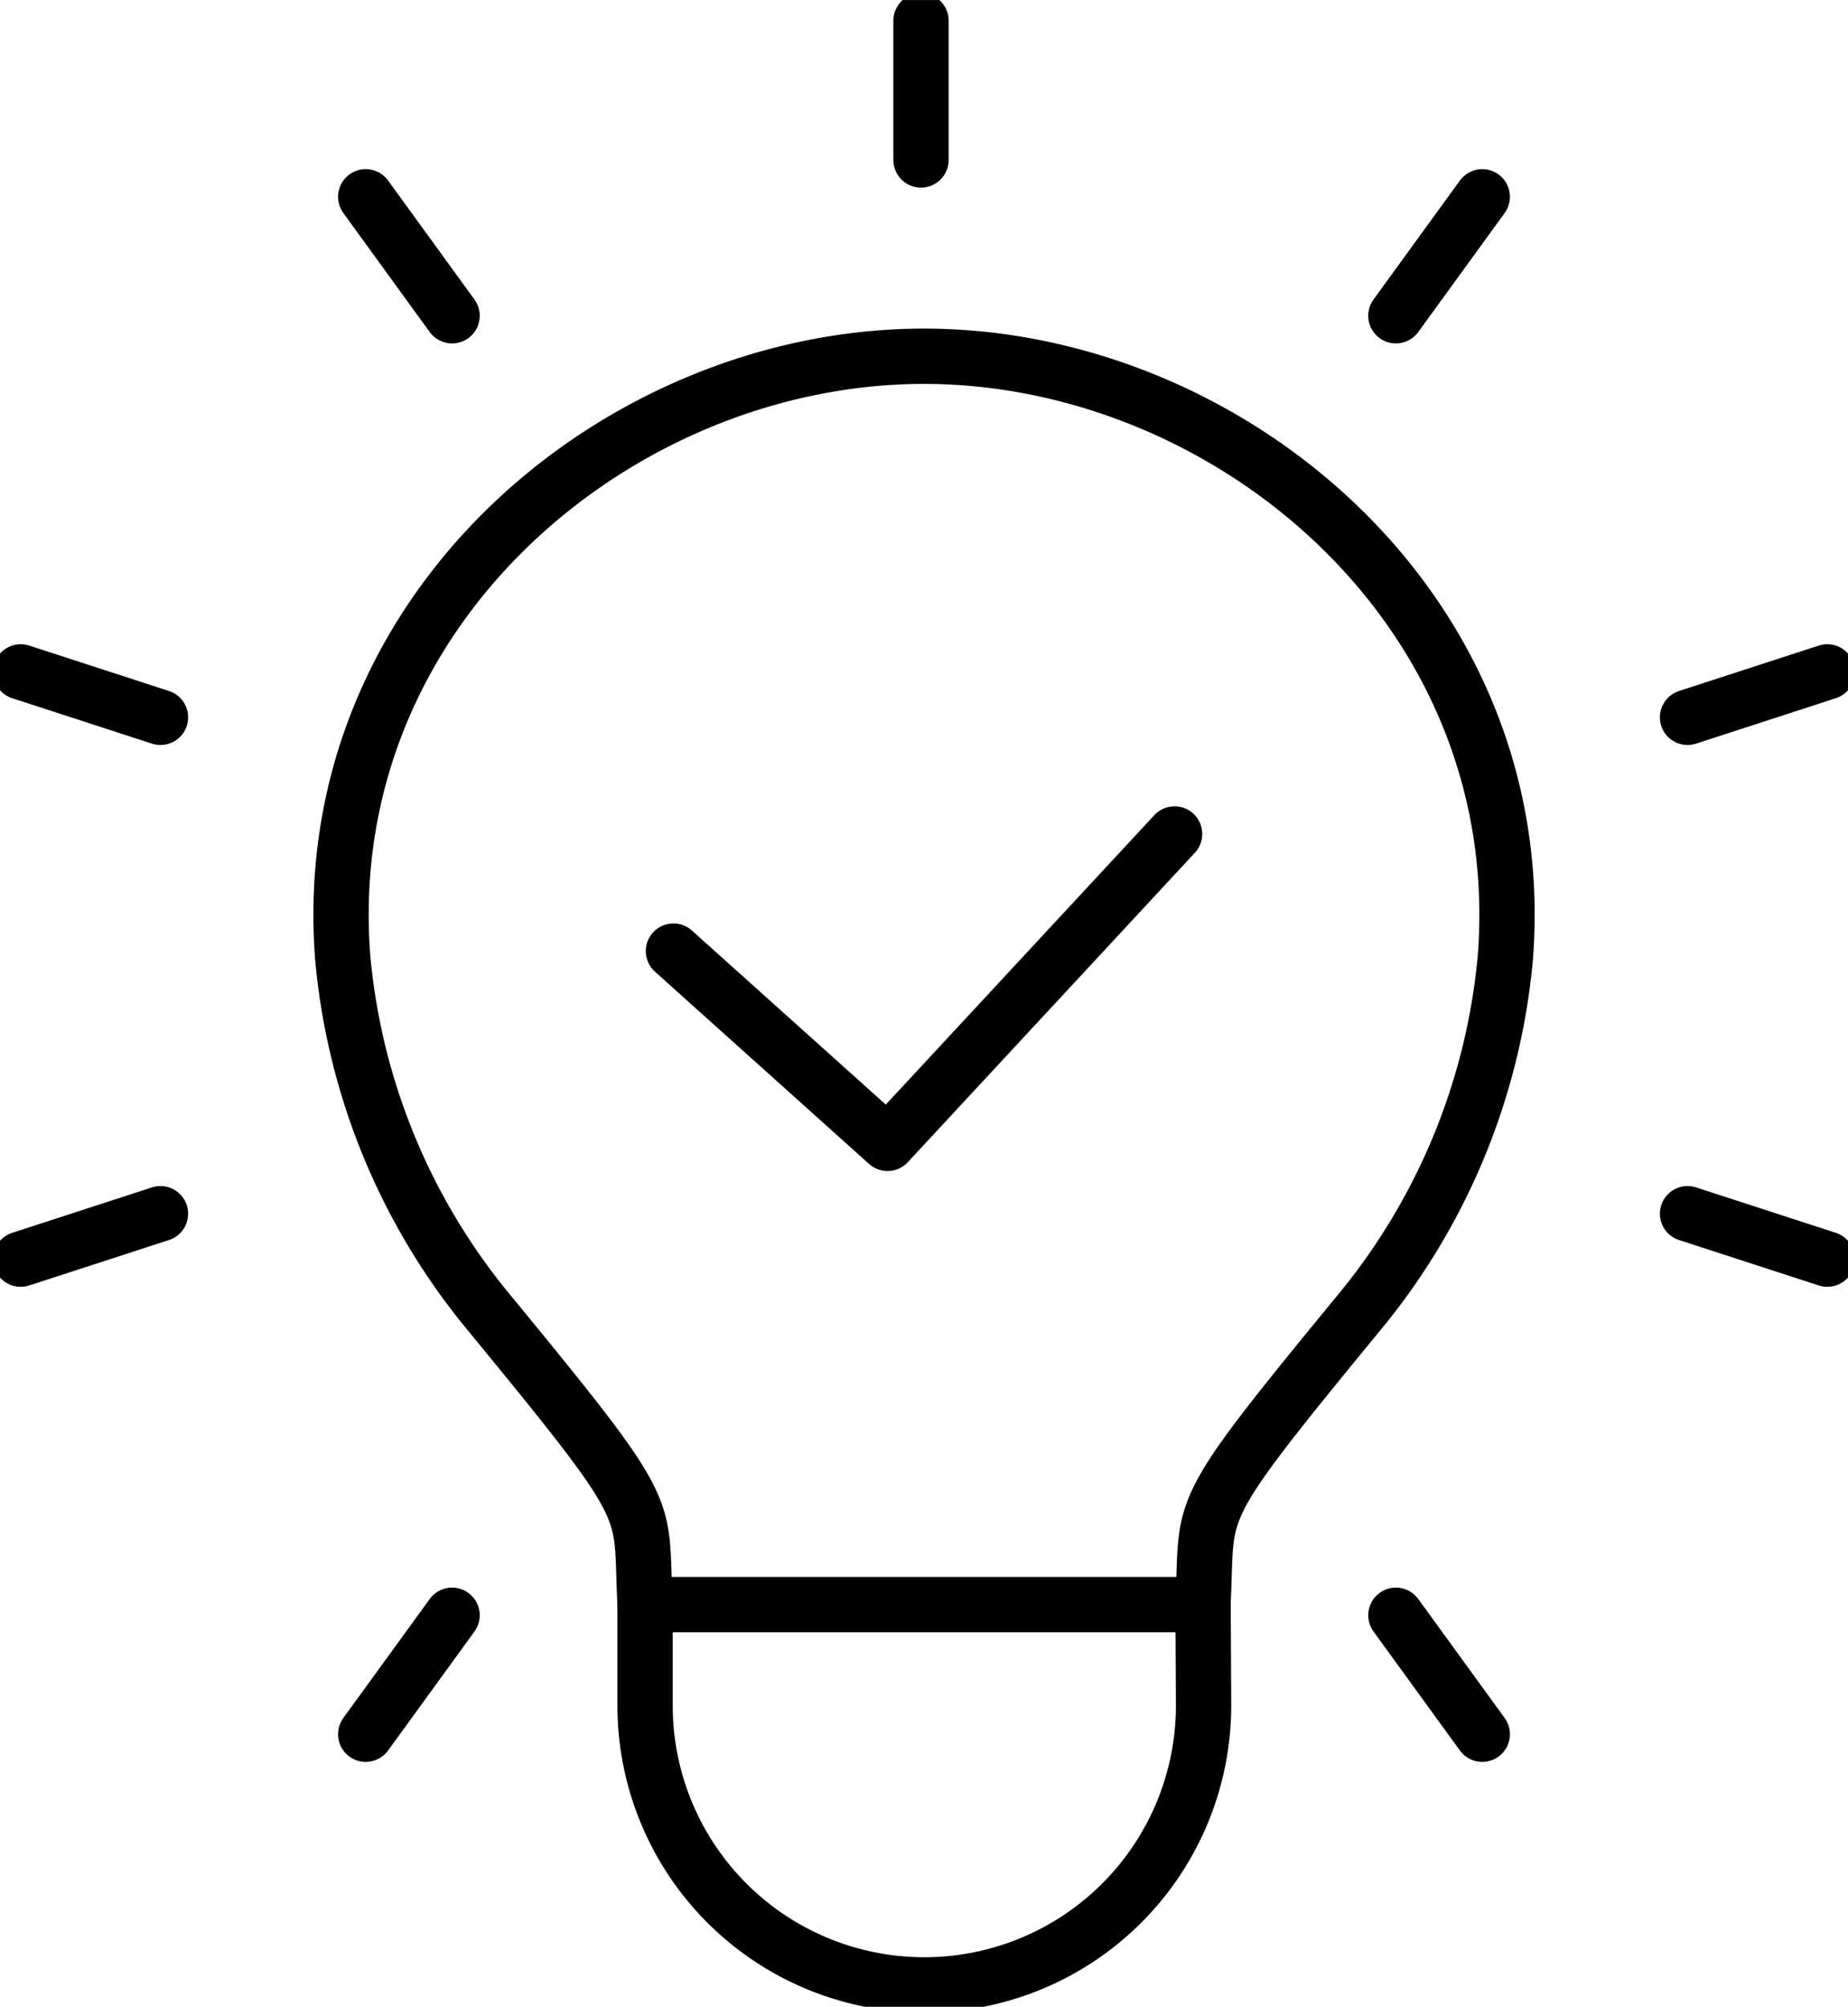 <svg xmlns="http://www.w3.org/2000/svg" xmlns:xlink="http://www.w3.org/1999/xlink" width="66.839" height="72.554" viewBox="0 0 66.839 72.554">
  <defs>
    <clipPath id="clip-path">
      <rect id="Rectangle_654" data-name="Rectangle 654" width="66.839" height="72.554" fill="none" stroke="#010101" stroke-width="2"/>
    </clipPath>
  </defs>
  <g id="Group_359" data-name="Group 359" transform="translate(0 0)">
    <line id="Line_83" data-name="Line 83" x1="3.124" y2="4.301" transform="translate(50.487 7.115)" fill="none" stroke="#010101" stroke-linecap="round" stroke-linejoin="round" stroke-width="2"/>
    <g id="Group_352" data-name="Group 352" transform="translate(0 0.001)">
      <g id="Group_351" data-name="Group 351" clip-path="url(#clip-path)">
        <line id="Line_84" data-name="Line 84" x1="5.056" y2="1.643" transform="translate(61.035 24.29)" fill="none" stroke="#010101" stroke-linecap="round" stroke-linejoin="round" stroke-width="2"/>
        <line id="Line_85" data-name="Line 85" x1="5.056" y1="1.643" transform="translate(61.035 43.879)" fill="none" stroke="#010101" stroke-linecap="round" stroke-linejoin="round" stroke-width="2"/>
      </g>
    </g>
    <line id="Line_86" data-name="Line 86" x1="3.124" y1="4.301" transform="translate(50.487 58.398)" fill="none" stroke="#010101" stroke-linecap="round" stroke-linejoin="round" stroke-width="2"/>
    <line id="Line_87" data-name="Line 87" y1="4.301" x2="3.124" transform="translate(13.227 58.398)" fill="none" stroke="#010101" stroke-linecap="round" stroke-linejoin="round" stroke-width="2"/>
    <g id="Group_354" data-name="Group 354" transform="translate(0 0.001)">
      <g id="Group_353" data-name="Group 353" clip-path="url(#clip-path)">
        <line id="Line_88" data-name="Line 88" y1="1.643" x2="5.056" transform="translate(0.748 43.879)" fill="none" stroke="#010101" stroke-linecap="round" stroke-linejoin="round" stroke-width="2"/>
        <line id="Line_89" data-name="Line 89" x2="5.056" y2="1.643" transform="translate(0.748 24.29)" fill="none" stroke="#010101" stroke-linecap="round" stroke-linejoin="round" stroke-width="2"/>
      </g>
    </g>
    <line id="Line_90" data-name="Line 90" x2="3.124" y2="4.301" transform="translate(13.227 7.115)" fill="none" stroke="#010101" stroke-linecap="round" stroke-linejoin="round" stroke-width="2"/>
    <g id="Group_356" data-name="Group 356" transform="translate(0 0.001)">
      <g id="Group_355" data-name="Group 355" clip-path="url(#clip-path)">
        <line id="Line_91" data-name="Line 91" y2="5.035" transform="translate(33.311 0.747)" fill="none" stroke="#010101" stroke-linecap="round" stroke-linejoin="round" stroke-width="2"/>
      </g>
    </g>
    <path id="Path_1453" data-name="Path 1453" d="M11.967,19.049,19.711,26,30.093,14.814" transform="translate(12.39 15.337)" fill="none" stroke="#010101" stroke-linecap="round" stroke-linejoin="round" stroke-width="2"/>
    <g id="Group_358" data-name="Group 358" transform="translate(0 0.001)">
      <g id="Group_357" data-name="Group 357" clip-path="url(#clip-path)">
        <path id="Path_1454" data-name="Path 1454" d="M27.146,6.328C16.12,6.328,5.152,15.493,6.12,28.061a23.422,23.422,0,0,0,5.174,12.7c6.3,7.663,5.565,6.932,5.762,10.7H37.233c.2-3.767-.535-3.037,5.764-10.7a23.453,23.453,0,0,0,5.174-12.7C49.14,15.493,38.167,6.328,27.146,6.328Z" transform="translate(6.275 6.551)" fill="none" stroke="#010101" stroke-linecap="round" stroke-linejoin="round" stroke-width="2"/>
        <path id="Path_1455" data-name="Path 1455" d="M11.463,28.5v3.7a10.1,10.1,0,1,0,20.2-.1l-.018-3.6" transform="translate(11.868 29.51)" fill="none" stroke="#010101" stroke-linecap="round" stroke-linejoin="round" stroke-width="2"/>
      </g>
    </g>
  </g>
</svg>
